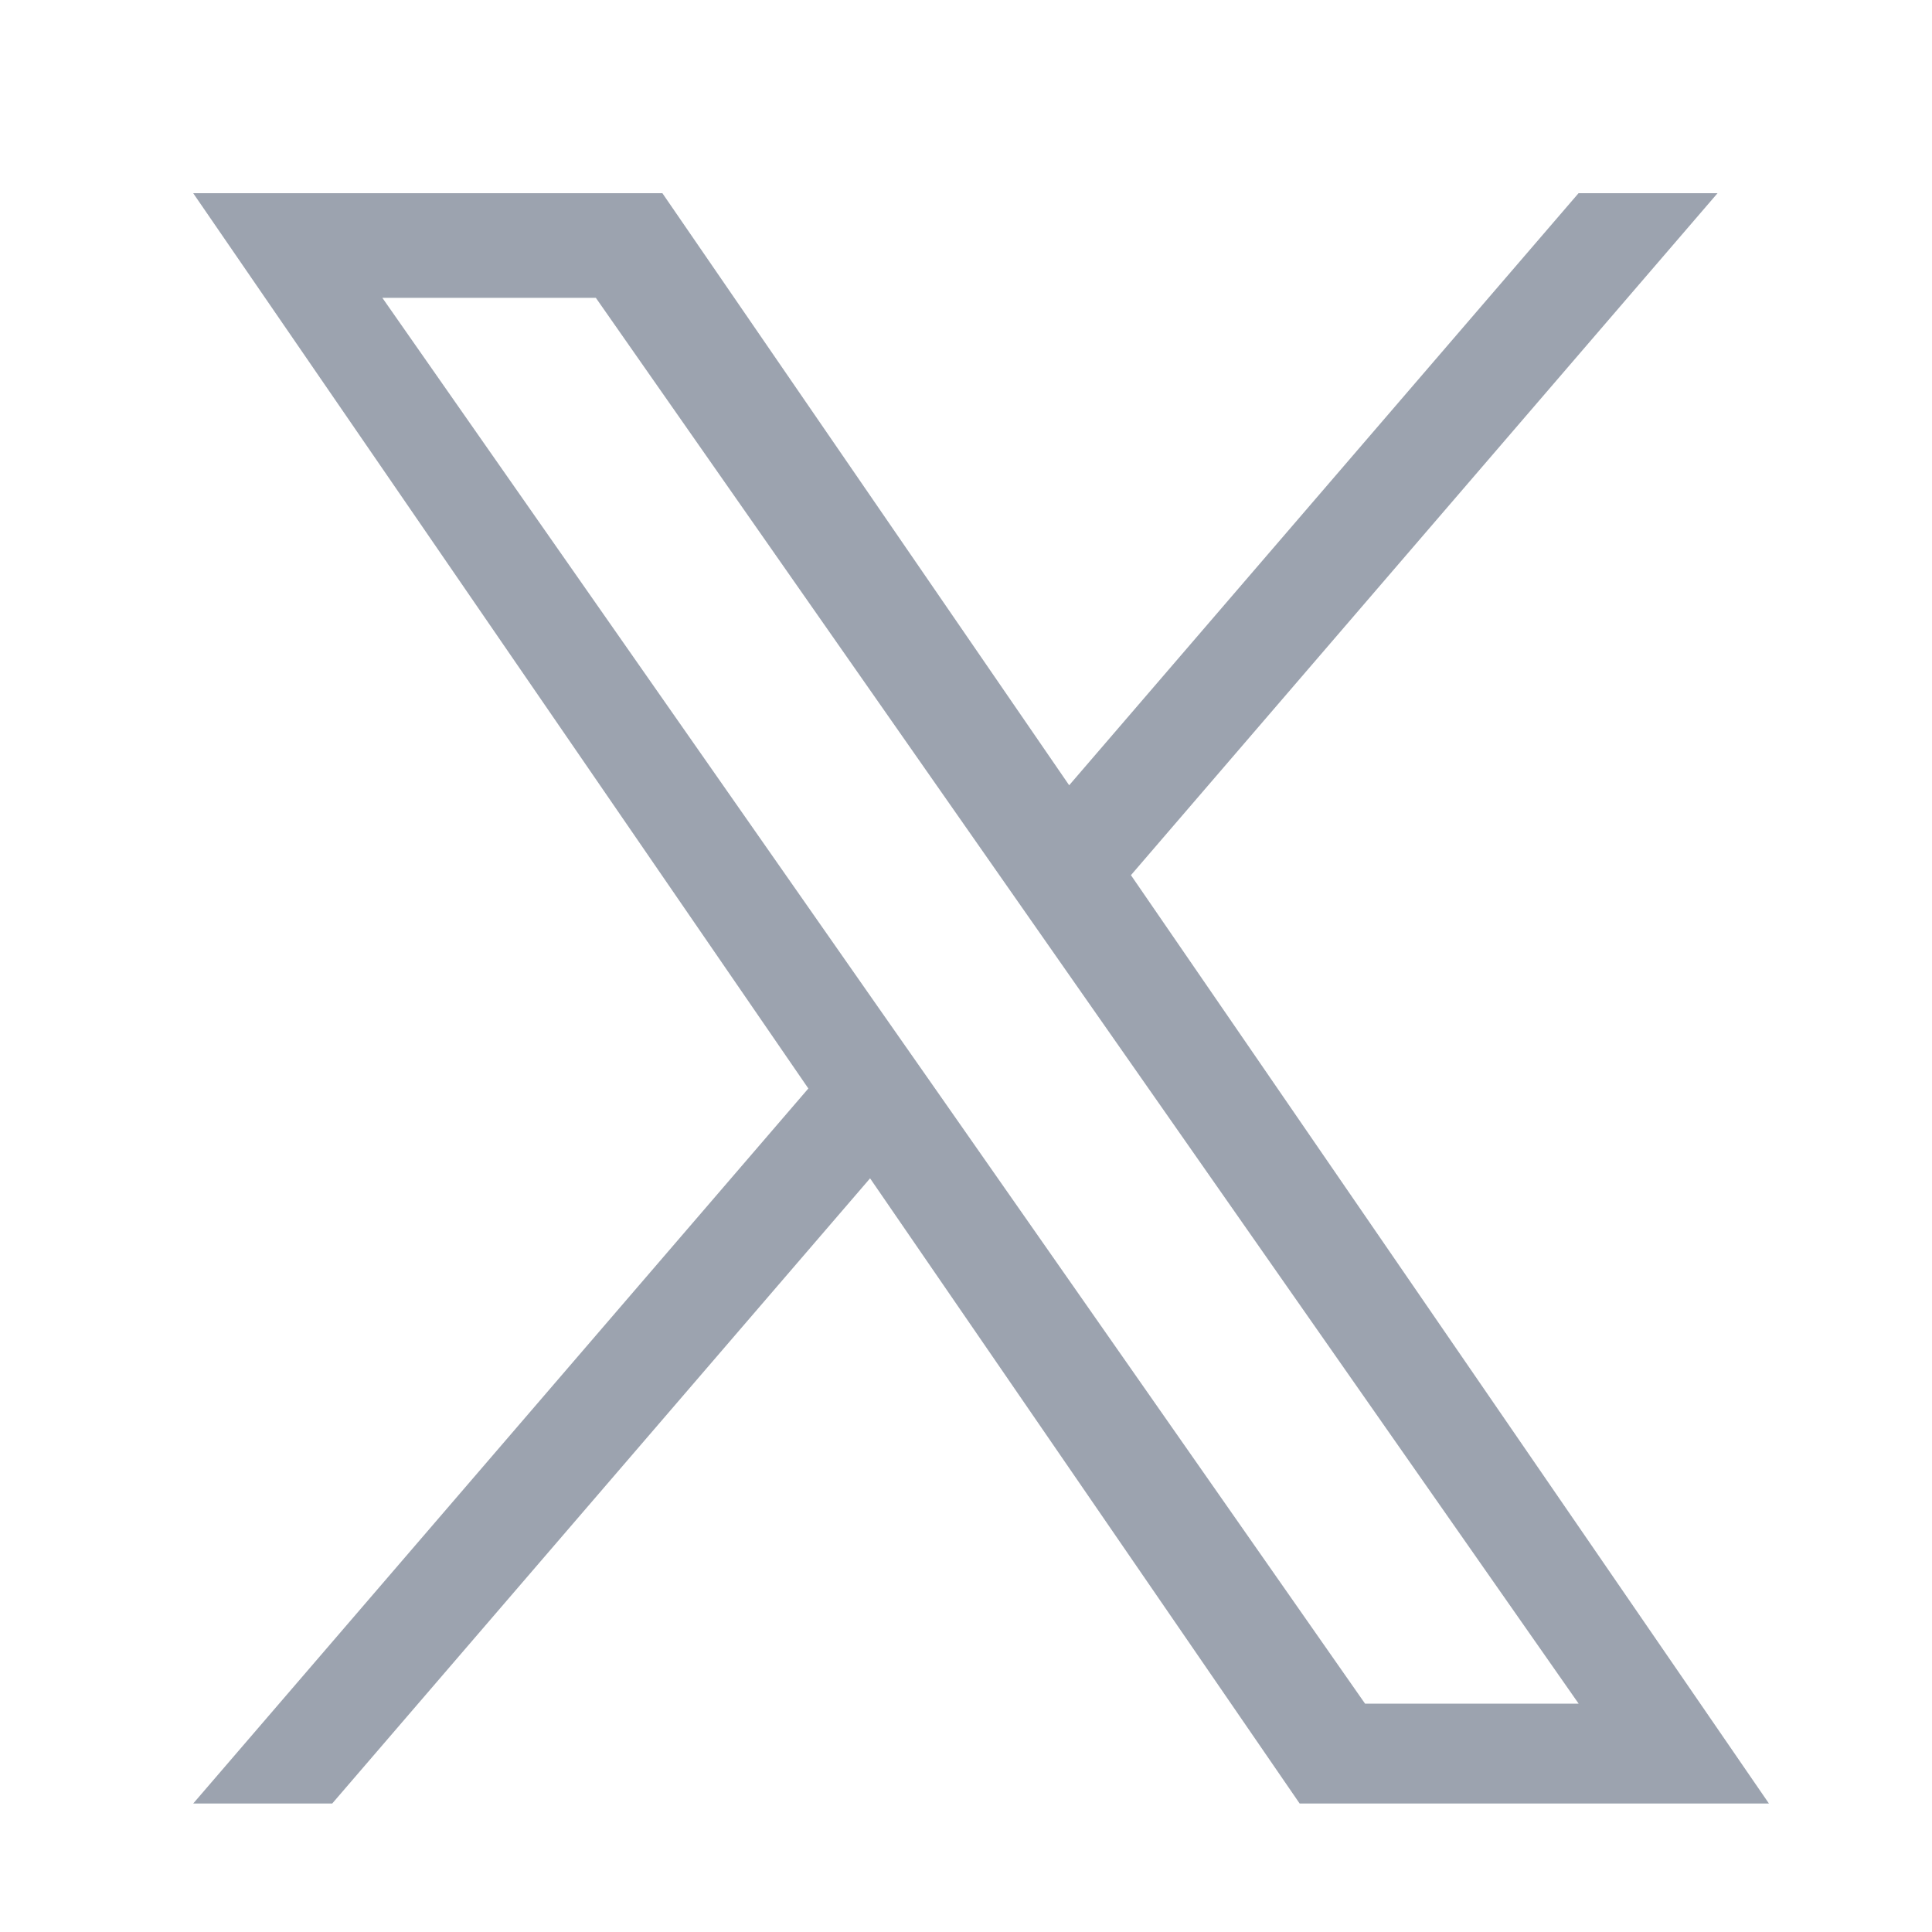 <svg width="20" height="20" viewBox="0 0 20 20" fill="none" xmlns="http://www.w3.org/2000/svg">
<path d="M11.708 9.059L17.78 2H16.341L11.068 8.129L6.857 2H2L8.368 11.268L2 18.67H3.439L9.007 12.198L13.454 18.67H18.312L11.707 9.059H11.708ZM9.737 11.35L9.091 10.427L3.958 3.083H6.168L10.311 9.01L10.956 9.933L16.342 17.636H14.131L9.737 11.35V11.35Z" fill="#9CA3AF"/>
</svg>
